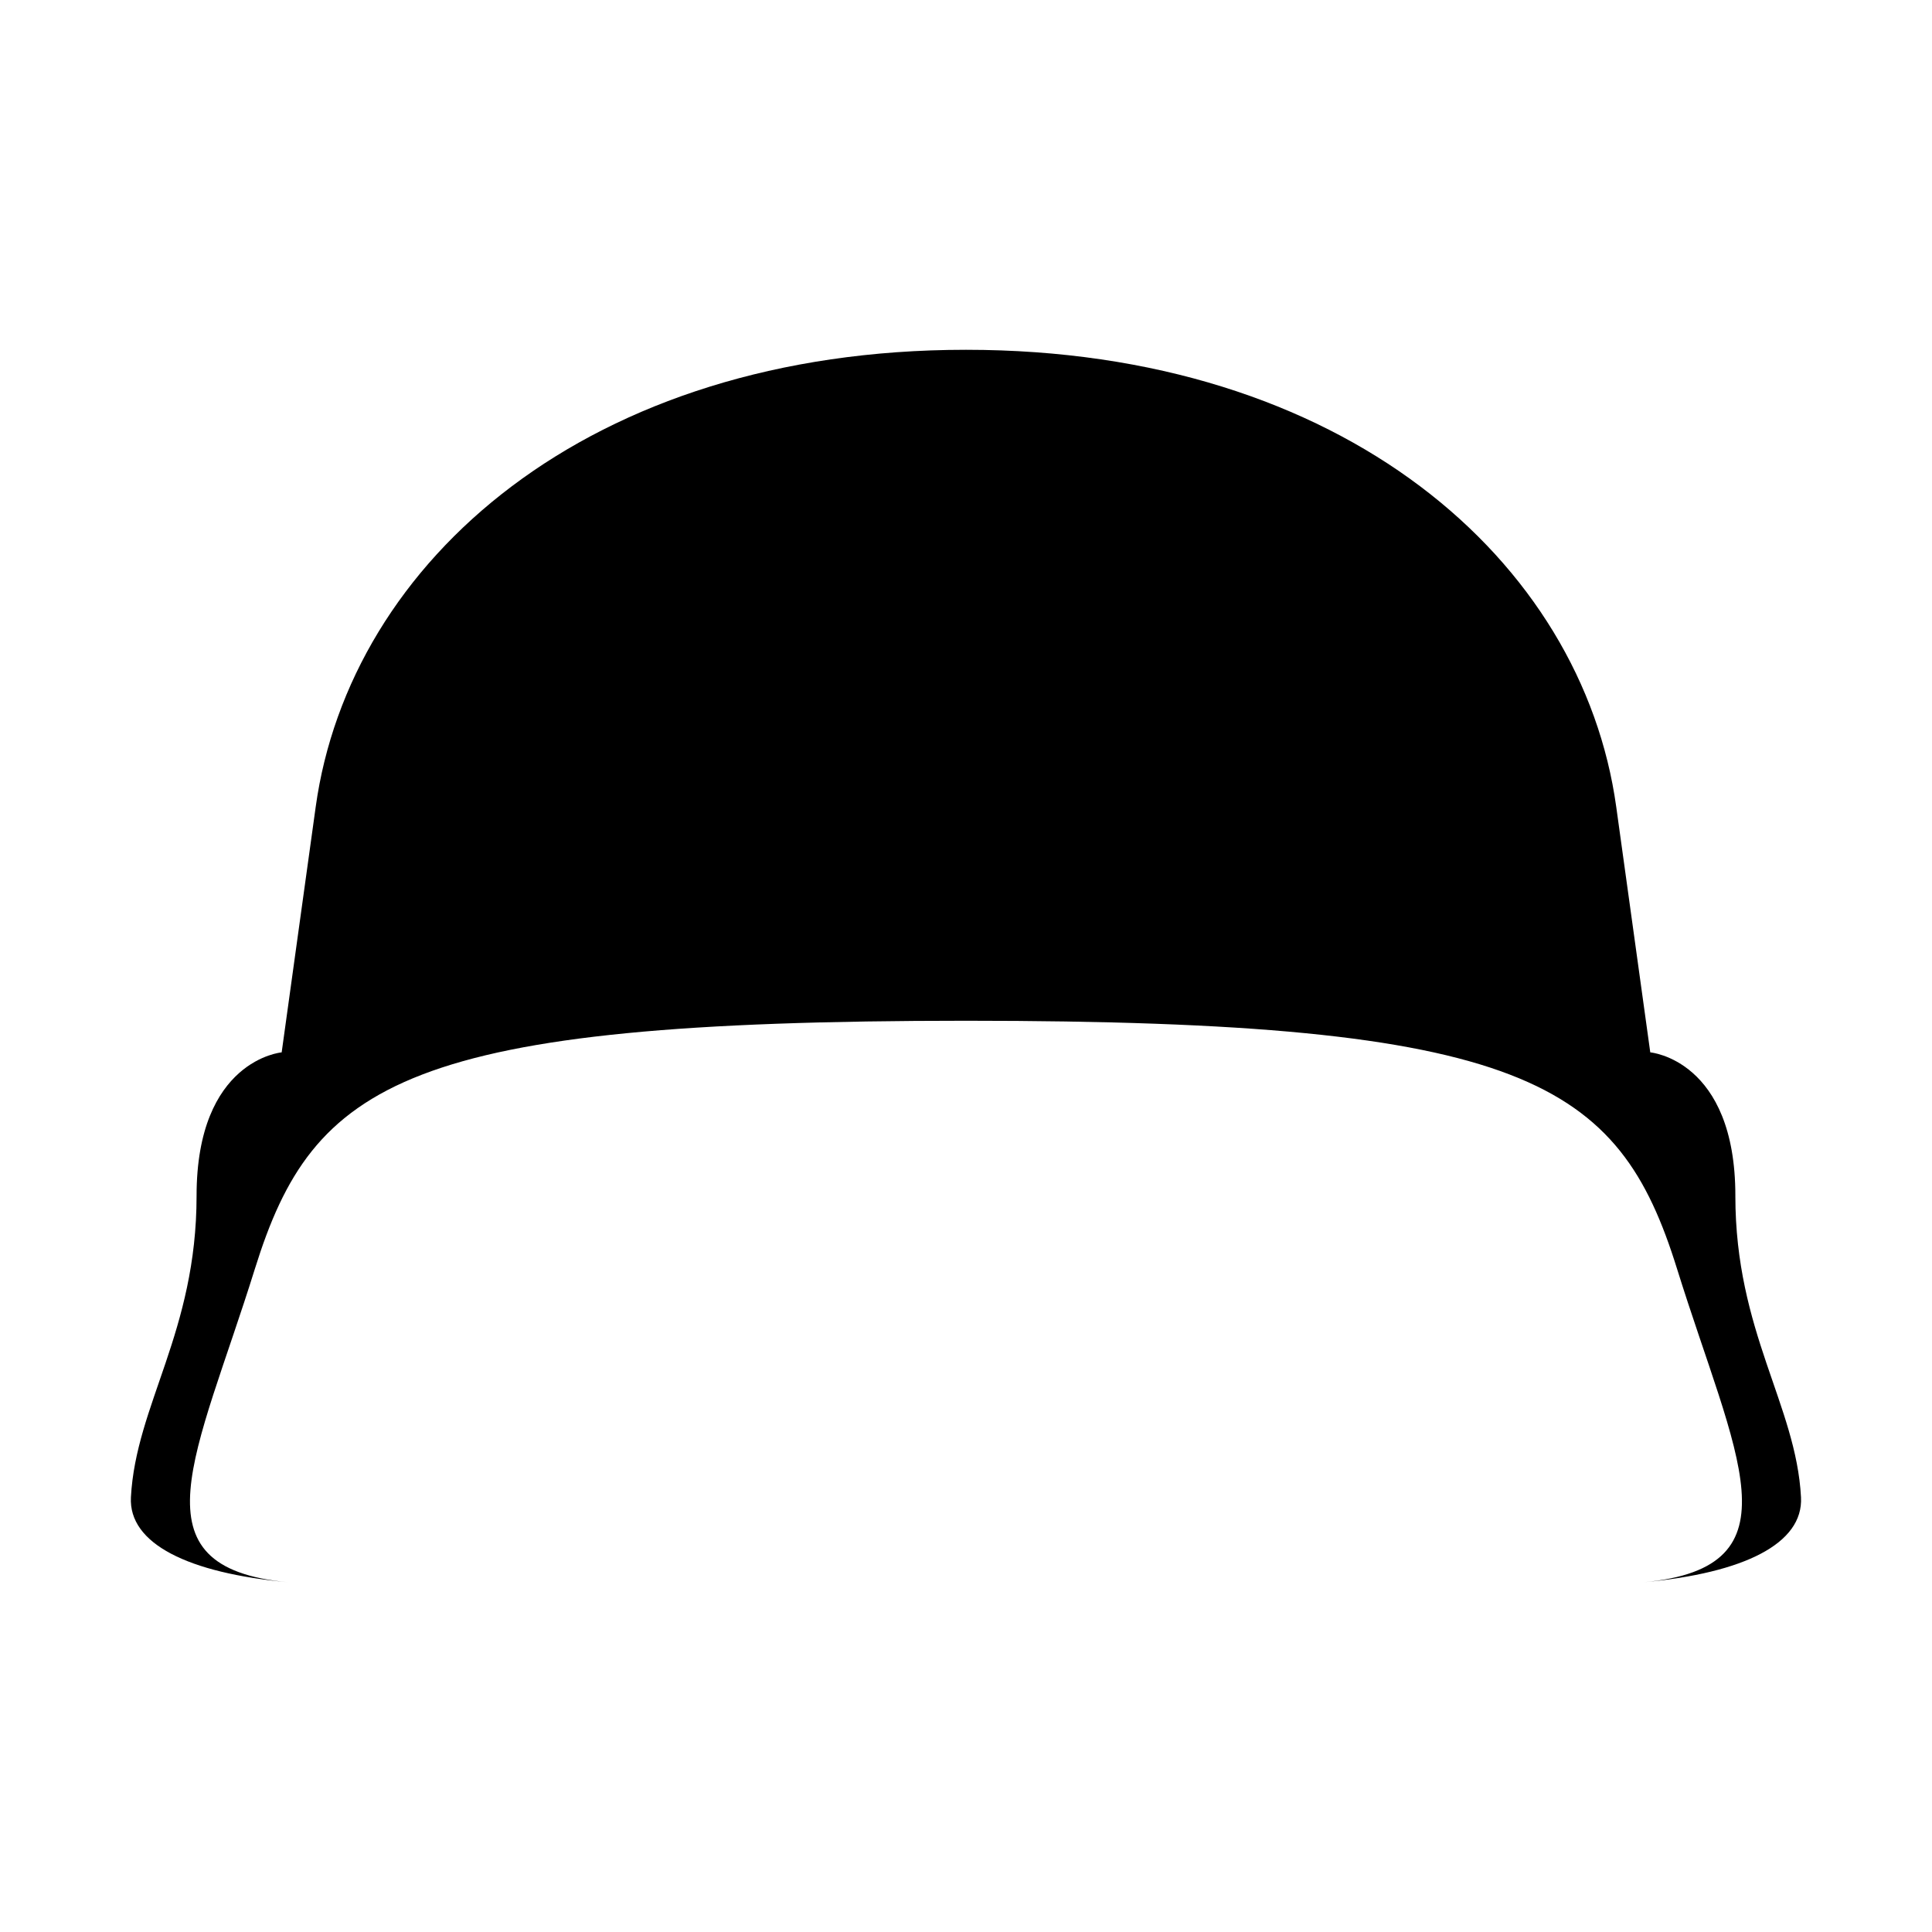 <?xml version="1.0" encoding="UTF-8"?>
<!-- Uploaded to: ICON Repo, www.iconrepo.com, Generator: ICON Repo Mixer Tools -->
<svg fill="#000000" width="800px" height="800px" version="1.1" viewBox="144 144 512 512" xmlns="http://www.w3.org/2000/svg">
 <path d="m603.89 460.9c0-36.078-22.551-38.012-22.551-38.012l-9.02-65.07c-9.02-65.066-72.145-121.11-172.31-121.12h-0.016-0.016c-100.17 0.012-163.29 56.059-172.31 121.12l-9.02 65.07s-22.551 1.934-22.551 38.012c0 36.078-16.105 55.41-17.398 79.891-0.648 12.332 15.23 20.082 41.605 22.52-41.777-3.941-24.188-33.539-8.746-83.078 15.469-49.605 39.941-65.719 188.44-65.723 148.5 0.004 172.97 16.113 188.43 65.719 15.441 49.543 33.031 79.137-8.746 83.078 26.371-2.434 42.254-10.184 41.605-22.52-1.289-24.48-17.398-43.809-17.398-79.887z"/>
</svg>